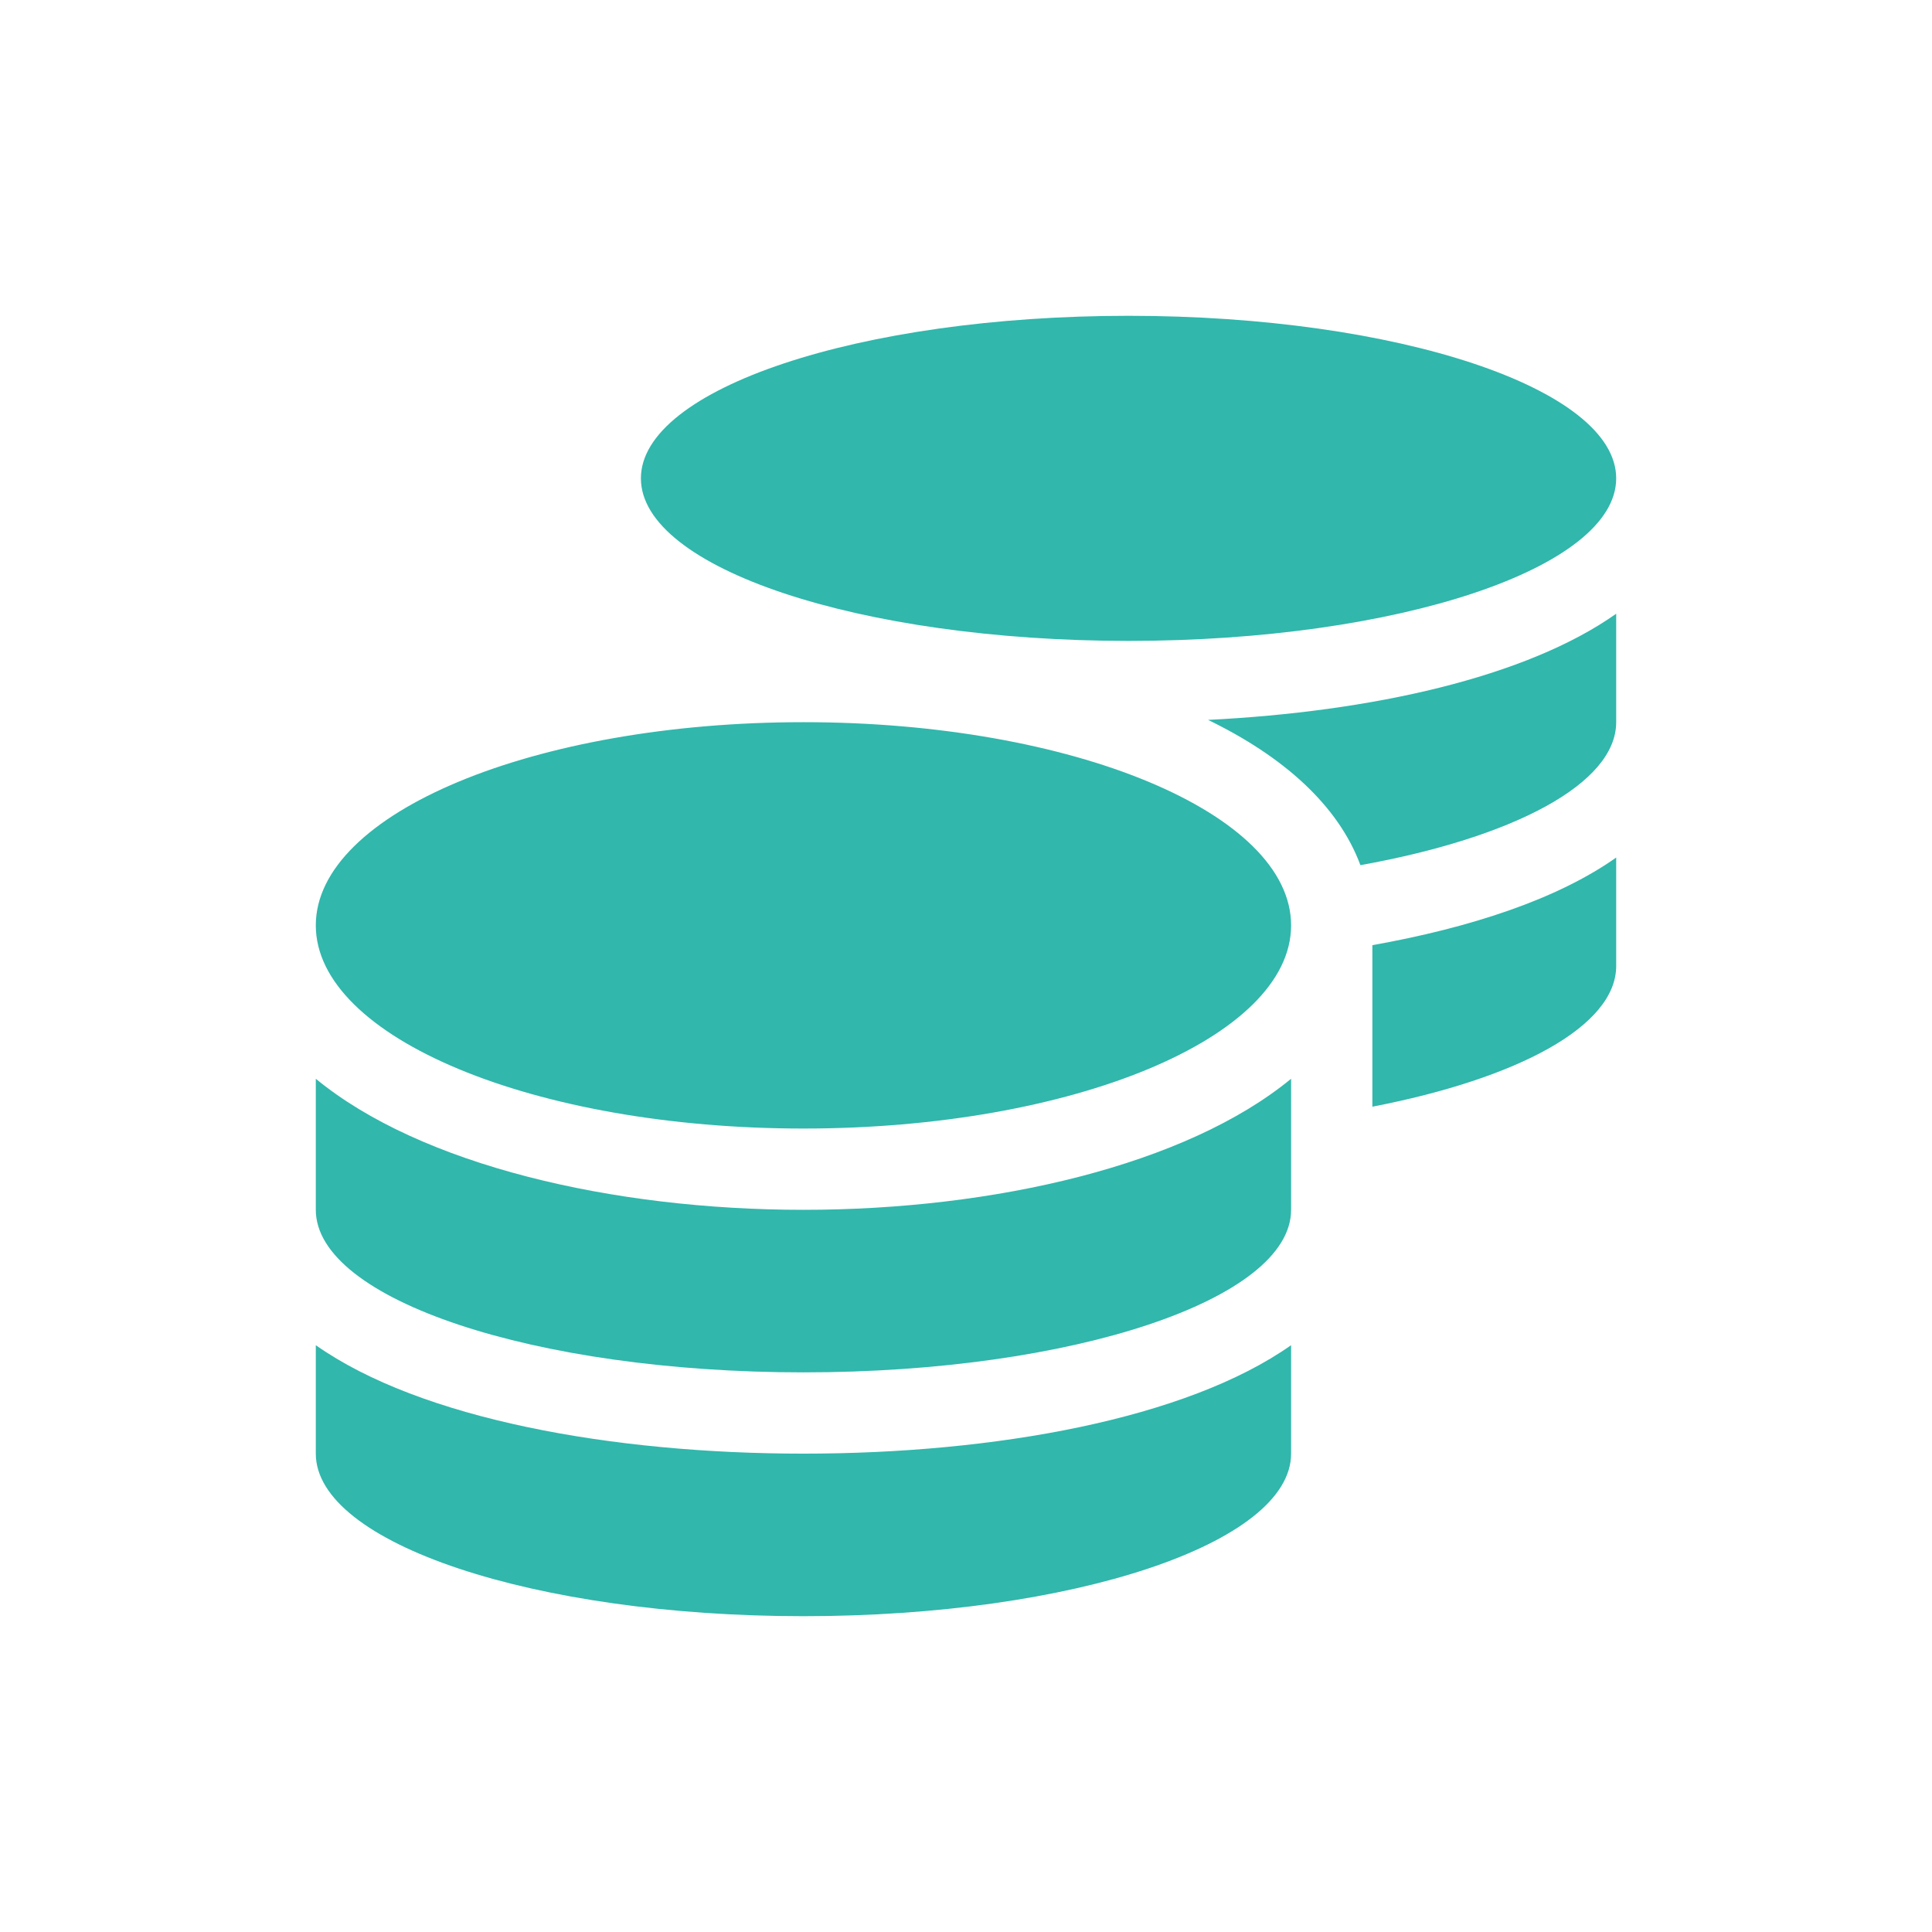 <svg width="104" height="104" viewBox="0 0 104 104" fill="none" xmlns="http://www.w3.org/2000/svg">
<path d="M17 72.412V78.25C17 83.076 28.758 87 43.25 87C57.742 87 69.5 83.076 69.5 78.25V72.412C63.853 76.391 53.531 78.25 43.25 78.25C32.969 78.25 22.646 76.391 17 72.412ZM60.75 34.5C75.242 34.5 87 30.576 87 25.75C87 20.924 75.242 17 60.75 17C46.258 17 34.5 20.924 34.5 25.75C34.5 30.576 46.258 34.5 60.75 34.5ZM17 58.07V65.125C17 69.951 28.758 73.875 43.25 73.875C57.742 73.875 69.5 69.951 69.5 65.125V58.07C63.853 62.719 53.518 65.125 43.25 65.125C32.982 65.125 22.646 62.719 17 58.07ZM73.875 59.574C81.709 58.057 87 55.24 87 52V46.162C83.828 48.404 79.166 49.935 73.875 50.879V59.574ZM43.25 38.875C28.758 38.875 17 43.77 17 49.812C17 55.855 28.758 60.75 43.25 60.75C57.742 60.75 69.5 55.855 69.5 49.812C69.5 43.77 57.742 38.875 43.25 38.875ZM73.232 46.572C81.436 45.096 87 42.197 87 38.875V33.037C82.147 36.469 73.807 38.315 65.029 38.752C69.062 40.707 72.029 43.332 73.232 46.572Z" fill="#31B7AC"/>
</svg>
